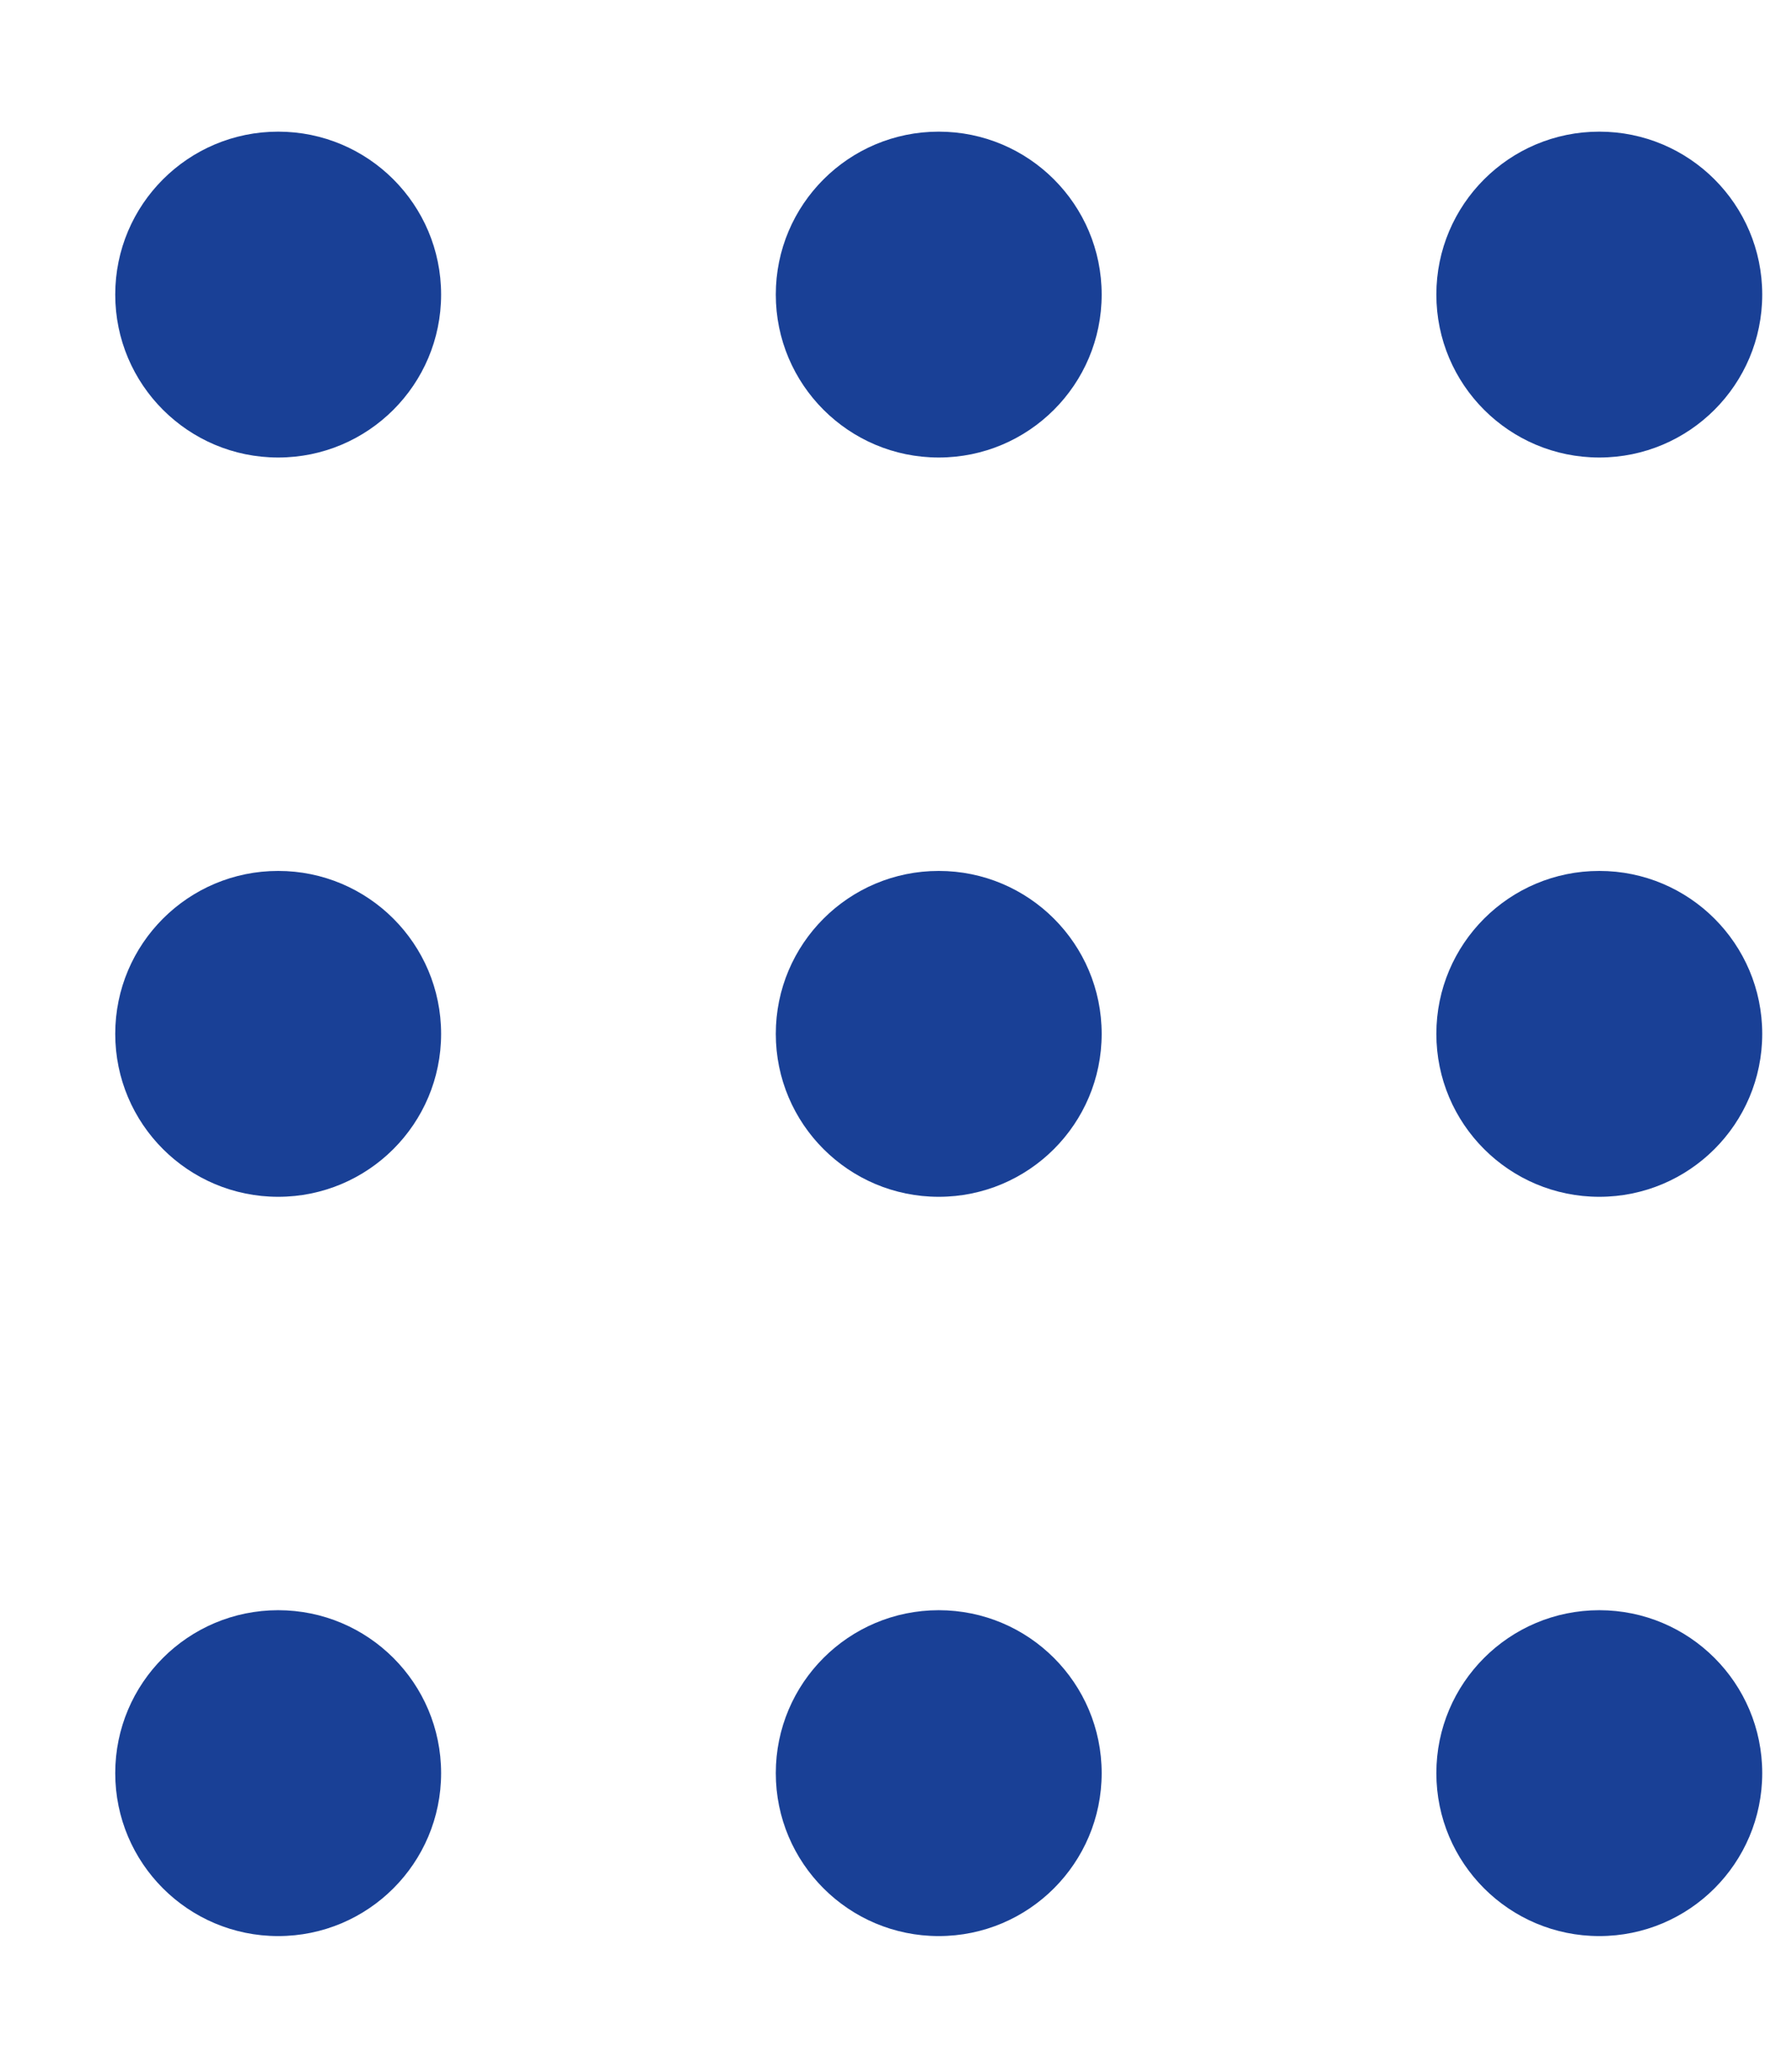 <svg width="13" height="15" viewBox="0 0 13 15" fill="none" xmlns="http://www.w3.org/2000/svg">
<circle cx="2.018" cy="2.137" r="1.182" fill="#194096"/>
<circle cx="6.81" cy="2.137" r="1.182" fill="#194096"/>
<circle cx="11.602" cy="2.137" r="1.182" fill="#194096"/>
<circle cx="2.018" cy="7.5" r="1.182" fill="#194096"/>
<circle cx="6.81" cy="7.5" r="1.182" fill="#194096"/>
<circle cx="11.602" cy="7.5" r="1.182" fill="#194096"/>
<circle cx="2.018" cy="12.863" r="1.182" fill="#194096"/>
<circle cx="6.81" cy="12.863" r="1.182" fill="#194096"/>
<circle cx="11.602" cy="12.863" r="1.182" fill="#194096"/>
</svg>
